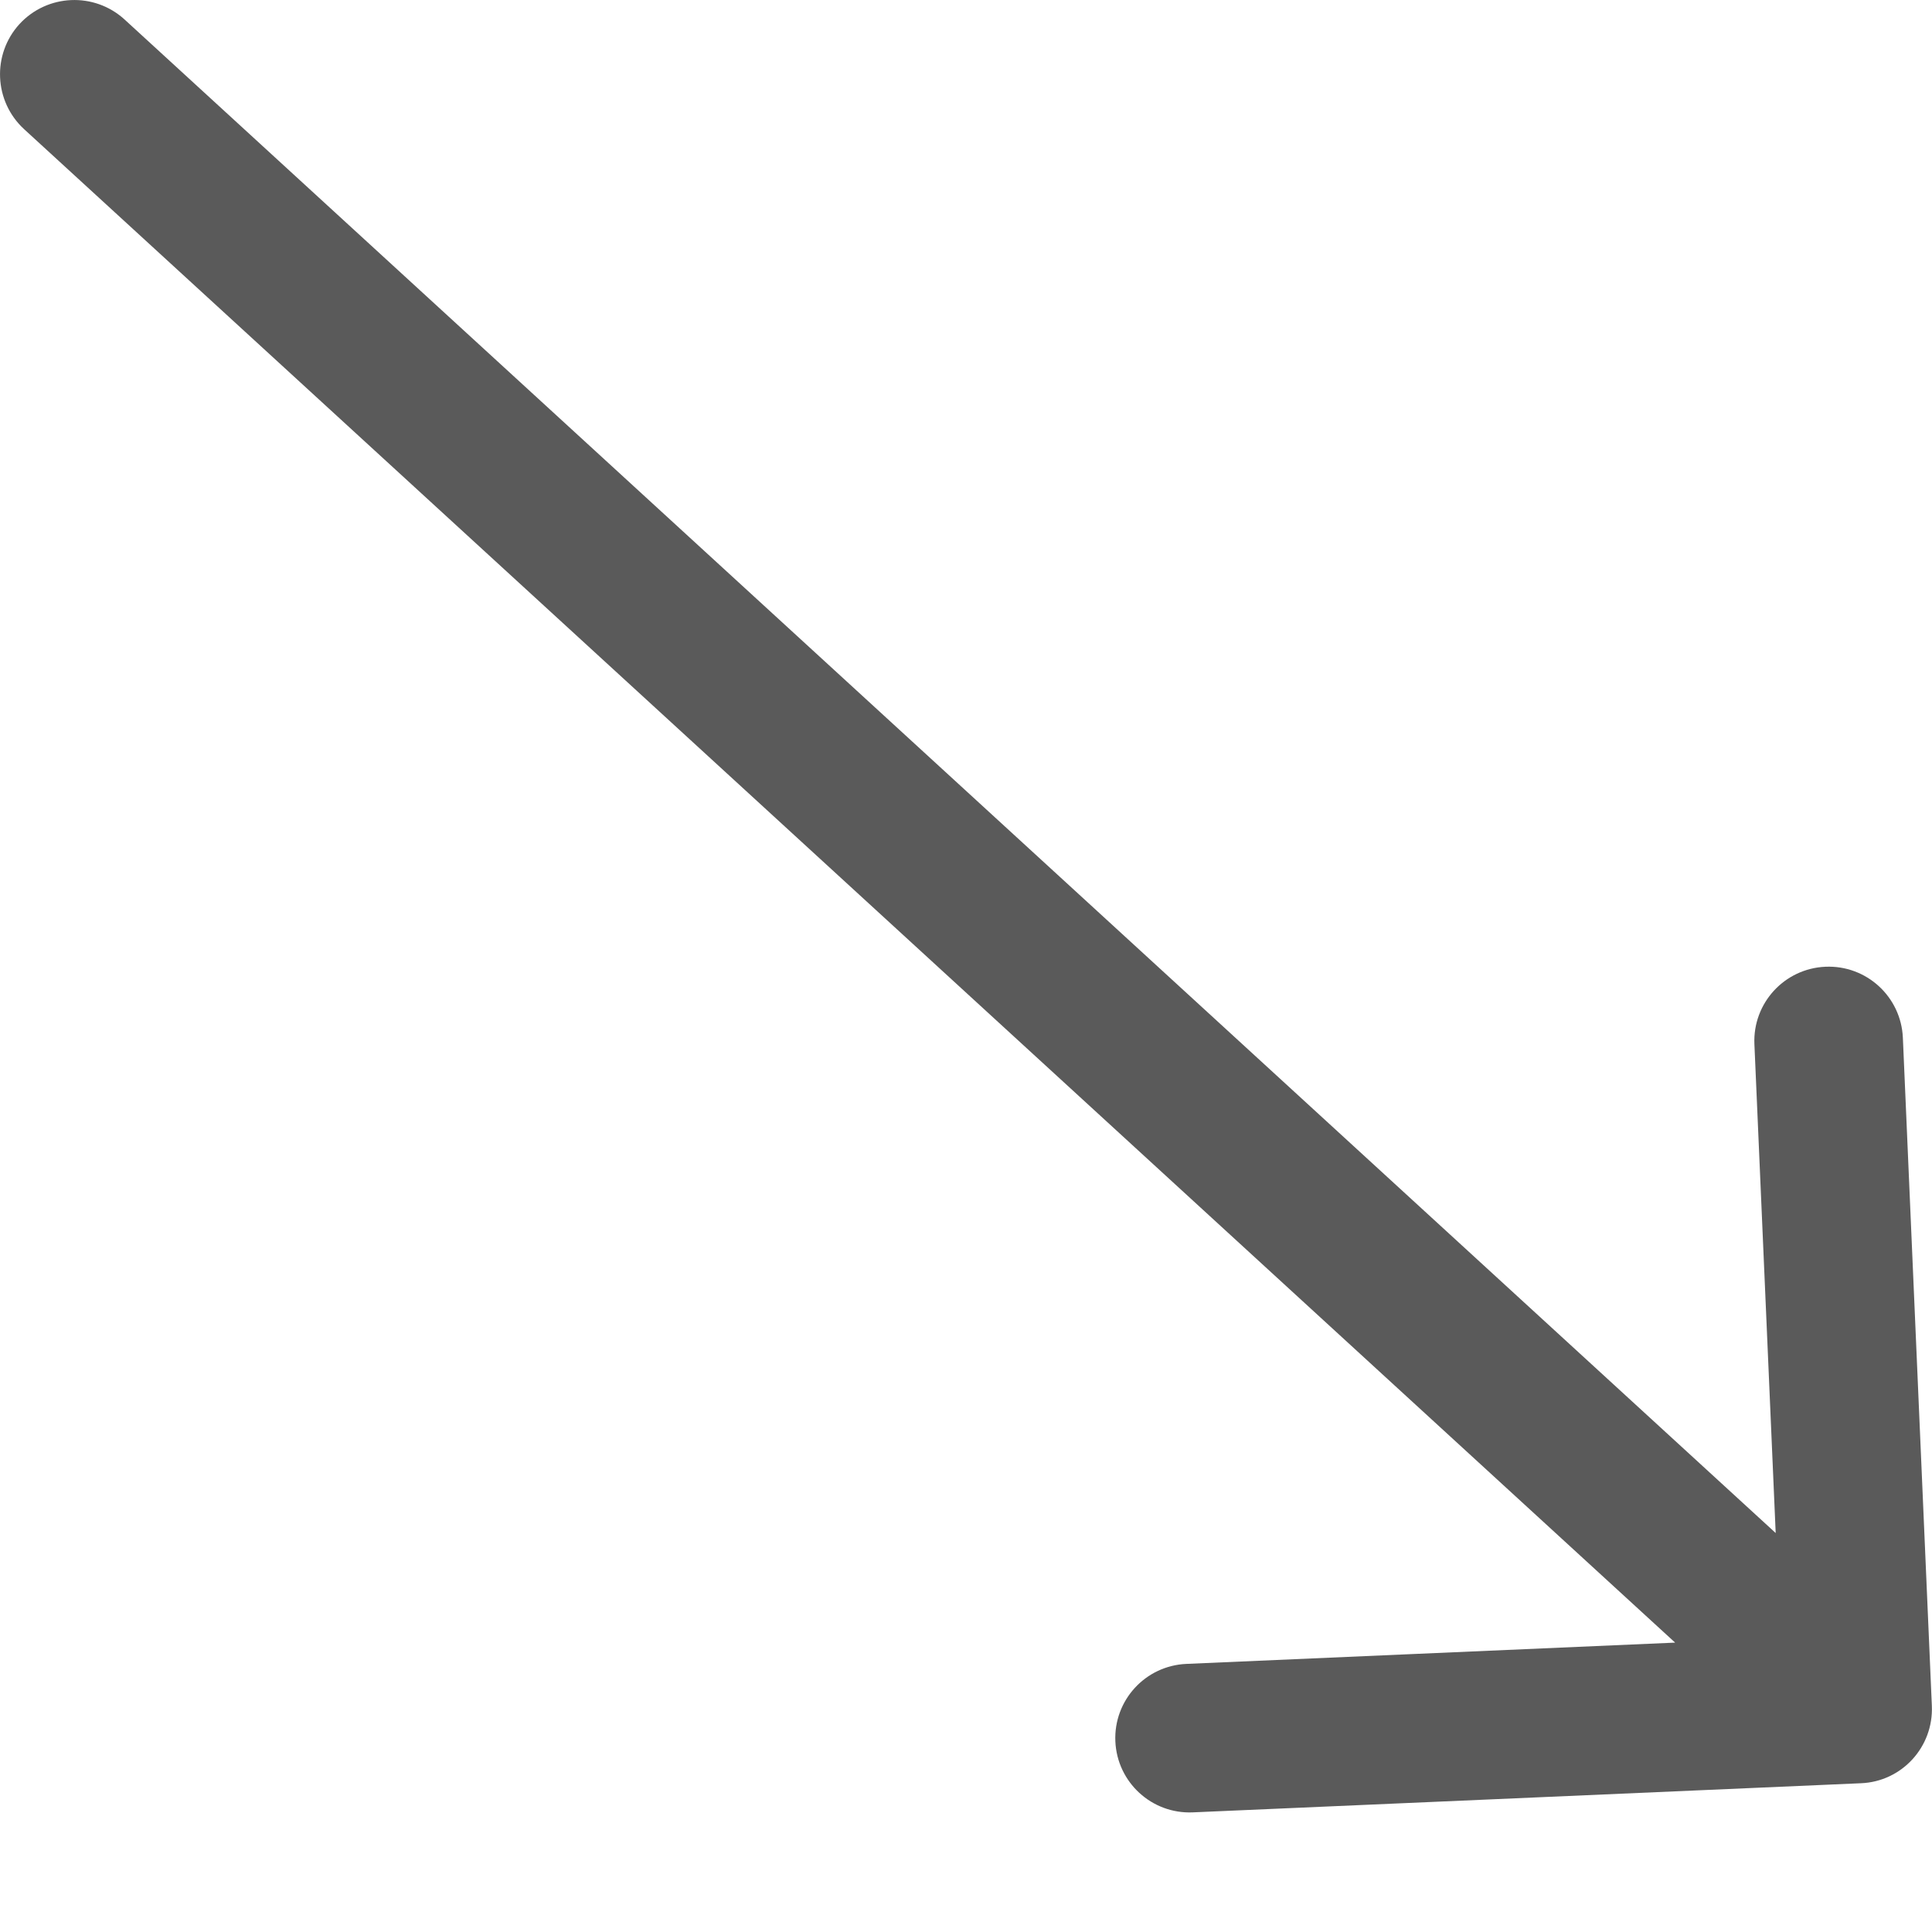 <?xml version="1.0" encoding="UTF-8"?> <svg xmlns="http://www.w3.org/2000/svg" width="13" height="13" viewBox="0 0 13 13" fill="none"><path d="M0.838 0.131C0.634 -0.055 0.318 -0.041 0.131 0.162C-0.055 0.366 -0.041 0.682 0.162 0.869L0.5 0.5L0.838 0.131ZM12.522 11.999C12.798 11.988 13.011 11.754 12.999 11.478L12.804 6.983C12.792 6.707 12.559 6.493 12.283 6.505C12.007 6.517 11.793 6.75 11.805 7.026L11.979 11.022L7.983 11.196C7.707 11.208 7.493 11.441 7.505 11.717C7.517 11.993 7.75 12.207 8.026 12.195L12.522 11.999ZM0.5 0.5L0.162 0.869L12.162 11.869L12.5 11.5L12.838 11.131L0.838 0.131L0.5 0.5Z" fill="#5A5A5A"></path></svg> 